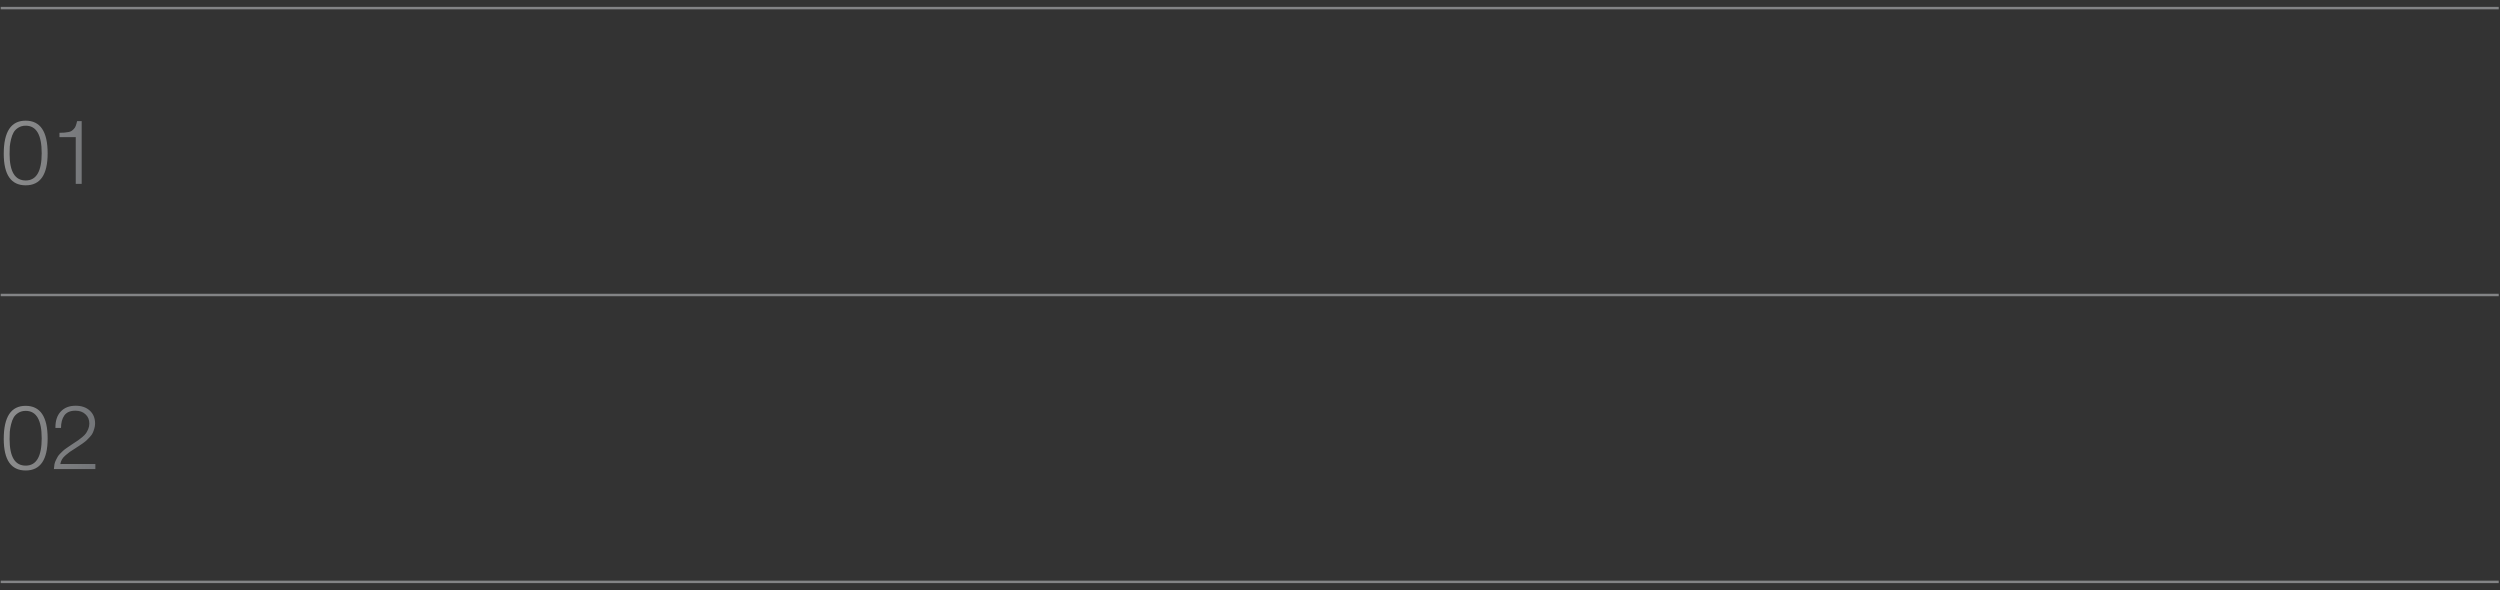 <?xml version="1.0" encoding="UTF-8"?> <svg xmlns="http://www.w3.org/2000/svg" width="305" height="72" viewBox="0 0 305 72" fill="none"><rect x="0" y="0" width="305" height="72" fill="#333333" stroke="none"/><line x1="0.085" y1="0.989" x2="304.843" y2="0.989" stroke="#D5D7DA" stroke-opacity="0.5" stroke-width="0.3"></line><line x1="0.085" y1="35.989" x2="304.843" y2="35.989" stroke="#D5D7DA" stroke-opacity="0.5" stroke-width="0.3"></line><line x1="0.085" y1="70.989" x2="304.843" y2="70.989" stroke="#D5D7DA" stroke-opacity="0.5" stroke-width="0.3"></line><path d="M3.124 14.721C4.916 14.721 5.812 16.049 5.812 18.704C5.812 21.308 4.92 22.609 3.135 22.609C1.35 22.609 0.458 21.326 0.458 18.759C0.458 16.067 1.347 14.721 3.124 14.721ZM3.135 15.335C2.791 15.335 2.491 15.416 2.235 15.577C1.987 15.73 1.796 15.921 1.665 16.147C1.533 16.374 1.427 16.656 1.347 16.992C1.266 17.329 1.215 17.628 1.193 17.892C1.178 18.155 1.171 18.451 1.171 18.78C1.171 20.938 1.826 22.017 3.135 22.017C4.437 22.017 5.088 20.905 5.088 18.682C5.088 16.451 4.437 15.335 3.135 15.335ZM9.966 14.776V22.434H9.242V16.729H7.256V16.202C7.534 16.195 7.736 16.188 7.86 16.18C7.984 16.166 8.138 16.144 8.321 16.114C8.504 16.085 8.635 16.041 8.716 15.983C8.803 15.924 8.899 15.844 9.001 15.741C9.103 15.639 9.184 15.511 9.242 15.357C9.301 15.197 9.356 15.003 9.407 14.776H9.966Z" fill="url(#paint0_linear_5696_1508)" fill-opacity="0.5"></path><path d="M3.124 49.511C4.916 49.511 5.812 50.839 5.812 53.494C5.812 56.097 4.92 57.399 3.135 57.399C1.35 57.399 0.458 56.116 0.458 53.548C0.458 50.857 1.347 49.511 3.124 49.511ZM3.135 50.125C2.791 50.125 2.491 50.206 2.235 50.367C1.987 50.52 1.796 50.711 1.665 50.937C1.533 51.164 1.427 51.446 1.347 51.782C1.266 52.118 1.215 52.418 1.193 52.682C1.178 52.945 1.171 53.241 1.171 53.57C1.171 55.728 1.826 56.807 3.135 56.807C4.437 56.807 5.088 55.695 5.088 53.472C5.088 51.241 4.437 50.125 3.135 50.125ZM11.634 56.609V57.224H6.576C6.591 57.019 6.613 56.829 6.642 56.653C6.679 56.471 6.737 56.299 6.818 56.138C6.905 55.977 6.979 55.838 7.037 55.721C7.103 55.604 7.209 55.472 7.355 55.326C7.509 55.179 7.622 55.07 7.695 54.997C7.768 54.923 7.904 54.817 8.101 54.678C8.306 54.532 8.445 54.437 8.518 54.393C8.591 54.342 8.749 54.236 8.99 54.075C9.253 53.9 9.436 53.779 9.539 53.713C9.641 53.64 9.802 53.516 10.021 53.34C10.241 53.157 10.398 52.996 10.493 52.857C10.588 52.718 10.68 52.546 10.767 52.342C10.855 52.13 10.899 51.91 10.899 51.683C10.899 51.208 10.742 50.828 10.427 50.542C10.12 50.25 9.71 50.103 9.198 50.103C8.577 50.103 8.127 50.297 7.849 50.685C7.578 51.073 7.443 51.581 7.443 52.21H6.763V52.111C6.763 51.299 6.982 50.663 7.421 50.202C7.86 49.734 8.463 49.5 9.231 49.5C9.948 49.5 10.522 49.697 10.954 50.093C11.385 50.487 11.601 51.014 11.601 51.672C11.601 51.885 11.568 52.093 11.502 52.298C11.444 52.495 11.382 52.667 11.316 52.813C11.25 52.96 11.133 53.124 10.965 53.307C10.797 53.483 10.665 53.618 10.57 53.713C10.482 53.801 10.321 53.929 10.087 54.097C9.853 54.258 9.696 54.364 9.615 54.415C9.535 54.466 9.367 54.576 9.111 54.744C8.825 54.927 8.628 55.055 8.518 55.128C8.416 55.201 8.255 55.329 8.035 55.512C7.823 55.688 7.666 55.863 7.564 56.039C7.461 56.215 7.392 56.408 7.355 56.62C7.384 56.62 7.417 56.62 7.454 56.62C7.498 56.613 7.527 56.609 7.542 56.609H11.634Z" fill="url(#paint1_linear_5696_1508)" fill-opacity="0.5"></path><defs><linearGradient id="paint0_linear_5696_1508" x1="1.246" y1="-7.375" x2="28.206" y2="-5.267" gradientUnits="userSpaceOnUse"><stop stop-color="#EFEFEF"></stop><stop offset="1" stop-color="#6F7987"></stop></linearGradient><linearGradient id="paint1_linear_5696_1508" x1="1.246" y1="27.415" x2="28.206" y2="29.523" gradientUnits="userSpaceOnUse"><stop stop-color="#EFEFEF"></stop><stop offset="1" stop-color="#6F7987"></stop></linearGradient></defs></svg> 